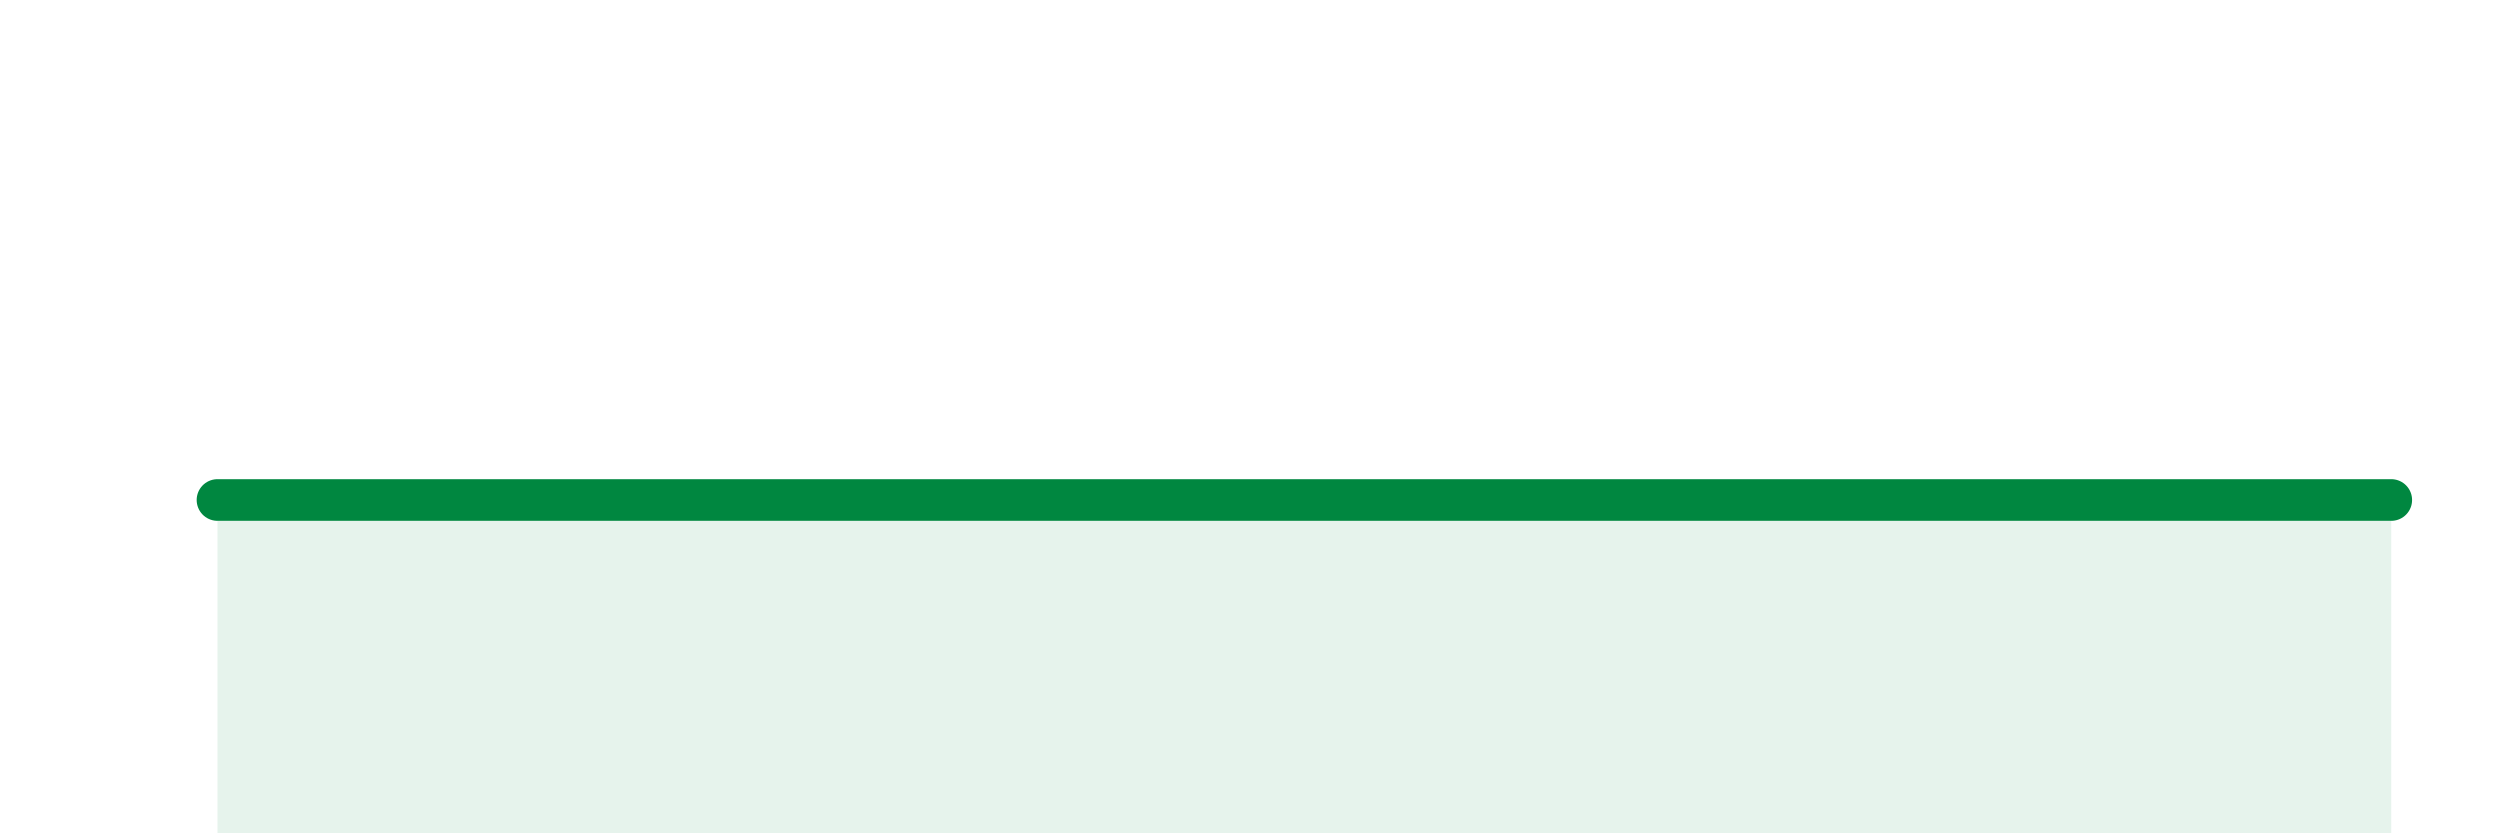 
    <svg width="60" height="20" viewBox="0 0 60 20" xmlns="http://www.w3.org/2000/svg">
      <path
        d="M 5.22,12 C 6.26,12 6.26,12 10.43,12 C 14.6,12 22.44,12 26.09,12 C 29.74,12 27.66,12 28.7,12 C 29.74,12 29.74,12 31.3,12 C 32.86,12 32.35,12 36.52,12 C 40.69,12 48.52,12 52.17,12 C 55.82,12 53.74,12 54.78,12 C 55.82,12 56.87,12 57.39,12L57.39 20L5.22 20Z"
        fill="#008740"
        opacity="0.1"
        stroke-linecap="round"
        stroke-linejoin="round"
      />
      <path
        d="M 5.22,12 C 6.26,12 6.26,12 10.43,12 C 14.6,12 22.44,12 26.09,12 C 29.74,12 27.66,12 28.7,12 C 29.74,12 29.74,12 31.3,12 C 32.86,12 32.35,12 36.52,12 C 40.69,12 48.52,12 52.17,12 C 55.82,12 53.74,12 54.78,12 C 55.82,12 56.87,12 57.39,12"
        stroke="#008740"
        stroke-width="1"
        fill="none"
        stroke-linecap="round"
        stroke-linejoin="round"
      />
    </svg>
  